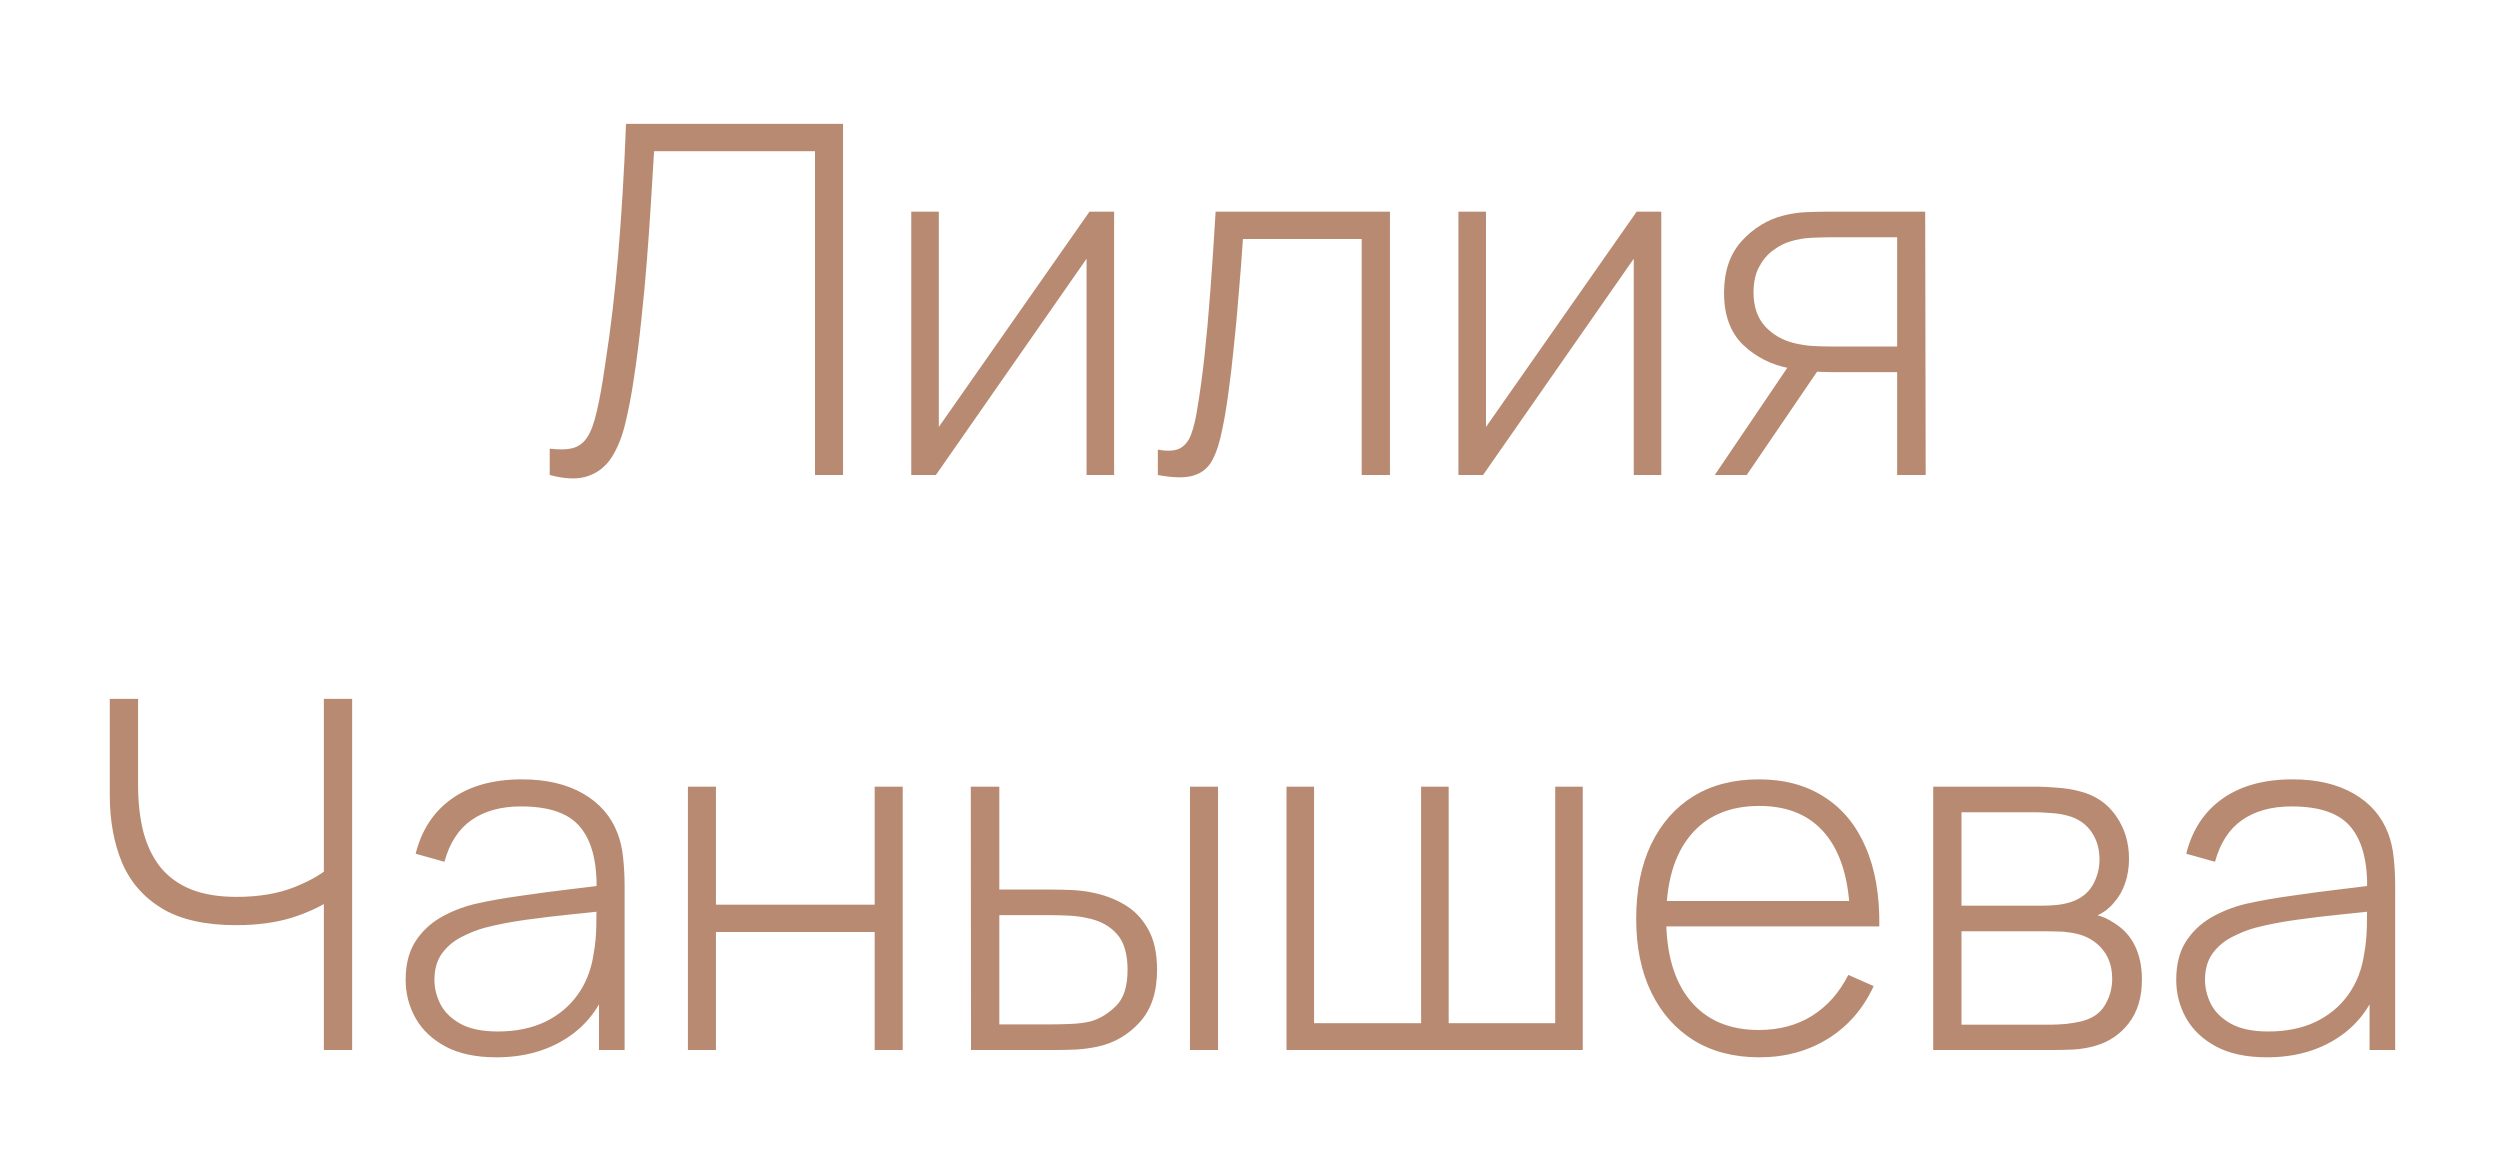 <?xml version="1.0" encoding="UTF-8"?> <svg xmlns="http://www.w3.org/2000/svg" width="200" height="92" viewBox="0 0 200 92" fill="none"><g clip-path="url(#clip0_129_248)"><path d="M43.977 38V35.893C44.731 35.984 45.343 35.971 45.811 35.854C46.292 35.724 46.682 35.432 46.981 34.977C47.28 34.522 47.534 33.832 47.742 32.909C47.963 31.986 48.184 30.757 48.405 29.222C48.639 27.714 48.841 26.238 49.01 24.794C49.179 23.338 49.328 21.849 49.458 20.328C49.588 18.793 49.705 17.174 49.809 15.471C49.913 13.767 50.004 11.914 50.082 9.912H67.443V38H65.2V12.096H52.326C52.235 13.605 52.144 15.094 52.053 16.563C51.962 18.02 51.858 19.489 51.74 20.971C51.623 22.454 51.48 23.975 51.311 25.536C51.155 27.083 50.947 28.715 50.687 30.432C50.505 31.654 50.284 32.798 50.024 33.865C49.777 34.918 49.419 35.815 48.951 36.557C48.483 37.298 47.852 37.805 47.059 38.078C46.266 38.364 45.239 38.338 43.977 38ZM89.129 16.934V38H86.925V20.698L74.871 38H72.901V16.934H75.105V34.157L87.159 16.934H89.129ZM92.627 38V35.971C93.421 36.114 94.019 36.075 94.422 35.854C94.825 35.62 95.118 35.243 95.3 34.723C95.495 34.19 95.651 33.546 95.768 32.792C95.989 31.492 96.184 30.074 96.353 28.54C96.522 26.992 96.678 25.269 96.821 23.371C96.964 21.459 97.107 19.313 97.25 16.934H111.197V38H108.934V19.118H99.435C99.331 20.679 99.214 22.194 99.084 23.663C98.967 25.133 98.837 26.531 98.694 27.857C98.564 29.17 98.421 30.373 98.265 31.465C98.121 32.545 97.966 33.481 97.796 34.274C97.601 35.315 97.335 36.153 96.997 36.791C96.672 37.415 96.171 37.831 95.495 38.039C94.819 38.247 93.863 38.234 92.627 38ZM132.903 16.934V38H130.699V20.698L118.645 38H116.674V16.934H118.879V34.157L130.933 16.934H132.903ZM151.772 38V29.768H146.447C145.862 29.768 145.283 29.742 144.711 29.691C144.152 29.625 143.625 29.547 143.131 29.456C141.7 29.183 140.471 28.559 139.444 27.584C138.43 26.596 137.923 25.211 137.923 23.429C137.923 21.713 138.391 20.334 139.327 19.294C140.276 18.254 141.388 17.571 142.663 17.246C143.274 17.09 143.885 16.999 144.496 16.973C145.12 16.947 145.667 16.934 146.135 16.934H154.015L154.054 38H151.772ZM137.181 38L143.345 28.891H145.94L139.737 38H137.181ZM146.427 27.72H151.772V18.982H146.427C146.076 18.982 145.588 18.995 144.964 19.021C144.34 19.047 143.761 19.144 143.228 19.313C142.773 19.443 142.318 19.677 141.863 20.016C141.408 20.341 141.031 20.783 140.732 21.342C140.432 21.901 140.283 22.584 140.283 23.39C140.283 24.521 140.588 25.425 141.2 26.101C141.811 26.765 142.585 27.213 143.521 27.447C144.054 27.577 144.574 27.655 145.081 27.681C145.601 27.707 146.05 27.72 146.427 27.72ZM25.909 84V70.58L26.709 71.828C25.785 72.466 24.674 72.992 23.373 73.408C22.073 73.811 20.577 74.013 18.887 74.013C16.429 74.013 14.459 73.571 12.976 72.687C11.494 71.789 10.421 70.561 9.758 69C9.108 67.427 8.783 65.638 8.783 63.636V55.912H11.046V62.778C11.046 64.195 11.188 65.463 11.475 66.581C11.774 67.687 12.235 68.629 12.86 69.41C13.497 70.177 14.316 70.762 15.317 71.165C16.319 71.555 17.521 71.75 18.926 71.75C20.733 71.75 22.294 71.484 23.607 70.951C24.921 70.417 25.896 69.839 26.533 69.215L25.909 71.497V55.912H28.172V84H25.909ZM39.708 84.585C38.083 84.585 36.73 84.299 35.651 83.727C34.584 83.155 33.785 82.4 33.252 81.464C32.718 80.515 32.452 79.488 32.452 78.382C32.452 77.186 32.699 76.185 33.193 75.378C33.7 74.572 34.37 73.922 35.202 73.428C36.047 72.934 36.977 72.563 37.992 72.316C39.149 72.056 40.397 71.835 41.737 71.653C43.076 71.458 44.35 71.289 45.56 71.146C46.782 71.003 47.777 70.879 48.544 70.775L47.725 71.263C47.777 68.987 47.348 67.296 46.438 66.191C45.54 65.073 43.954 64.514 41.678 64.514C40.079 64.514 38.759 64.878 37.718 65.606C36.691 66.321 35.969 67.433 35.553 68.942L33.252 68.298C33.733 66.386 34.702 64.917 36.158 63.889C37.614 62.862 39.48 62.349 41.756 62.349C43.694 62.349 45.319 62.726 46.633 63.48C47.959 64.234 48.882 65.294 49.403 66.659C49.623 67.219 49.773 67.875 49.851 68.629C49.929 69.371 49.968 70.118 49.968 70.873V84H47.92V78.46L48.681 78.655C48.044 80.554 46.932 82.017 45.345 83.044C43.759 84.072 41.88 84.585 39.708 84.585ZM39.825 82.518C41.255 82.518 42.51 82.264 43.59 81.757C44.669 81.237 45.54 80.515 46.203 79.592C46.88 78.655 47.309 77.557 47.491 76.295C47.621 75.593 47.693 74.832 47.706 74.013C47.718 73.194 47.725 72.589 47.725 72.199L48.7 72.823C47.855 72.927 46.841 73.038 45.657 73.155C44.487 73.272 43.291 73.415 42.068 73.584C40.846 73.753 39.741 73.968 38.752 74.228C38.141 74.397 37.523 74.644 36.899 74.969C36.288 75.281 35.774 75.716 35.358 76.276C34.955 76.835 34.754 77.544 34.754 78.402C34.754 79.039 34.91 79.676 35.222 80.313C35.547 80.951 36.08 81.477 36.821 81.893C37.562 82.309 38.564 82.518 39.825 82.518ZM55.033 84V62.934H57.276V72.374H69.974V62.934H72.218V84H69.974V74.559H57.276V84H55.033ZM77.682 84L77.663 62.934H79.945V71.165H84.022C84.646 71.165 85.225 71.178 85.758 71.204C86.304 71.23 86.805 71.289 87.26 71.38C88.248 71.562 89.139 71.887 89.932 72.355C90.738 72.823 91.375 73.48 91.844 74.325C92.325 75.17 92.565 76.256 92.565 77.583C92.565 79.364 92.104 80.762 91.18 81.776C90.257 82.791 89.139 83.441 87.825 83.727C87.279 83.844 86.713 83.922 86.128 83.961C85.556 83.987 84.965 84 84.353 84H77.682ZM79.945 81.952H84.061C84.542 81.952 85.088 81.939 85.699 81.913C86.31 81.887 86.844 81.815 87.299 81.698C88.027 81.477 88.69 81.068 89.288 80.469C89.899 79.871 90.205 78.909 90.205 77.583C90.205 76.282 89.912 75.32 89.327 74.696C88.755 74.058 87.975 73.642 86.987 73.447C86.544 73.343 86.063 73.278 85.543 73.252C85.036 73.226 84.542 73.213 84.061 73.213H79.945V81.952ZM95.198 84V62.934H97.442V84H95.198ZM102.921 84V62.934H105.125V81.854H113.689V62.934H115.893V81.854H124.417V62.934H126.621V84H102.921ZM140.746 84.585C138.73 84.585 136.988 84.136 135.518 83.239C134.049 82.329 132.911 81.048 132.105 79.397C131.299 77.732 130.895 75.769 130.895 73.506C130.895 71.204 131.292 69.221 132.085 67.557C132.892 65.879 134.023 64.592 135.479 63.694C136.949 62.797 138.691 62.349 140.707 62.349C142.748 62.349 144.491 62.817 145.934 63.753C147.391 64.676 148.496 66.016 149.25 67.771C150.018 69.527 150.382 71.64 150.343 74.111H148.002V73.33C147.937 70.443 147.287 68.246 146.051 66.737C144.816 65.229 143.048 64.475 140.746 64.475C138.366 64.475 136.526 65.261 135.226 66.835C133.938 68.395 133.295 70.606 133.295 73.467C133.295 76.302 133.938 78.499 135.226 80.06C136.526 81.62 138.353 82.4 140.707 82.4C142.332 82.4 143.75 82.023 144.959 81.269C146.182 80.502 147.15 79.41 147.866 77.992L149.894 78.889C149.049 80.71 147.826 82.114 146.227 83.103C144.628 84.091 142.8 84.585 140.746 84.585ZM132.436 74.111V72.082H149.075V74.111H132.436ZM154.657 84V62.934H163.025C163.39 62.934 163.89 62.96 164.527 63.012C165.178 63.051 165.795 63.148 166.38 63.304C167.616 63.616 168.578 64.267 169.267 65.255C169.97 66.243 170.321 67.394 170.321 68.707C170.321 69.41 170.217 70.06 170.009 70.658C169.814 71.243 169.514 71.763 169.111 72.219C168.929 72.439 168.721 72.641 168.487 72.823C168.253 72.992 168.025 73.129 167.804 73.233C168.195 73.311 168.637 73.512 169.131 73.838C169.885 74.306 170.444 74.923 170.808 75.691C171.172 76.458 171.354 77.342 171.354 78.343C171.354 79.787 171.003 80.957 170.301 81.854C169.612 82.752 168.715 83.356 167.609 83.668C167.076 83.824 166.511 83.922 165.912 83.961C165.314 83.987 164.768 84 164.274 84H154.657ZM156.92 81.971H164.215C164.488 81.971 164.846 81.952 165.288 81.913C165.73 81.861 166.12 81.796 166.459 81.718C167.343 81.51 167.98 81.087 168.37 80.45C168.773 79.8 168.975 79.085 168.975 78.304C168.975 77.277 168.669 76.438 168.058 75.788C167.447 75.125 166.615 74.728 165.561 74.598C165.262 74.546 164.944 74.52 164.605 74.52C164.28 74.507 163.975 74.501 163.689 74.501H156.92V81.971ZM156.92 72.453H163.474C163.786 72.453 164.157 72.433 164.586 72.394C165.015 72.342 165.399 72.257 165.737 72.141C166.491 71.88 167.05 71.438 167.414 70.814C167.778 70.177 167.96 69.494 167.96 68.766C167.96 67.947 167.765 67.238 167.375 66.64C166.985 66.029 166.42 65.593 165.678 65.333C165.158 65.164 164.612 65.066 164.04 65.04C163.481 65.001 163.13 64.982 162.986 64.982H156.92V72.453ZM181.354 84.585C179.728 84.585 178.376 84.299 177.297 83.727C176.23 83.155 175.431 82.4 174.898 81.464C174.364 80.515 174.098 79.488 174.098 78.382C174.098 77.186 174.345 76.185 174.839 75.378C175.346 74.572 176.016 73.922 176.848 73.428C177.693 72.934 178.623 72.563 179.637 72.316C180.795 72.056 182.043 71.835 183.383 71.653C184.722 71.458 185.996 71.289 187.206 71.146C188.428 71.003 189.423 70.879 190.19 70.775L189.371 71.263C189.423 68.987 188.994 67.296 188.083 66.191C187.186 65.073 185.6 64.514 183.324 64.514C181.725 64.514 180.405 64.878 179.364 65.606C178.337 66.321 177.615 67.433 177.199 68.942L174.898 68.298C175.379 66.386 176.347 64.917 177.804 63.889C179.26 62.862 181.126 62.349 183.402 62.349C185.34 62.349 186.965 62.726 188.279 63.48C189.605 64.234 190.528 65.294 191.048 66.659C191.269 67.219 191.419 67.875 191.497 68.629C191.575 69.371 191.614 70.118 191.614 70.873V84H189.566V78.46L190.327 78.655C189.689 80.554 188.578 82.017 186.991 83.044C185.405 84.072 183.526 84.585 181.354 84.585ZM181.471 82.518C182.901 82.518 184.156 82.264 185.236 81.757C186.315 81.237 187.186 80.515 187.849 79.592C188.526 78.655 188.955 77.557 189.137 76.295C189.267 75.593 189.338 74.832 189.351 74.013C189.364 73.194 189.371 72.589 189.371 72.199L190.346 72.823C189.501 72.927 188.487 73.038 187.303 73.155C186.133 73.272 184.937 73.415 183.714 73.584C182.492 73.753 181.386 73.968 180.398 74.228C179.787 74.397 179.169 74.644 178.545 74.969C177.934 75.281 177.42 75.716 177.004 76.276C176.601 76.835 176.399 77.544 176.399 78.402C176.399 79.039 176.556 79.676 176.868 80.313C177.193 80.951 177.726 81.477 178.467 81.893C179.208 82.309 180.21 82.518 181.471 82.518Z" fill="#B78A71"></path></g><defs><clipPath id="clip0_129_248"><rect width="200" height="92" fill="white"></rect></clipPath></defs></svg> 